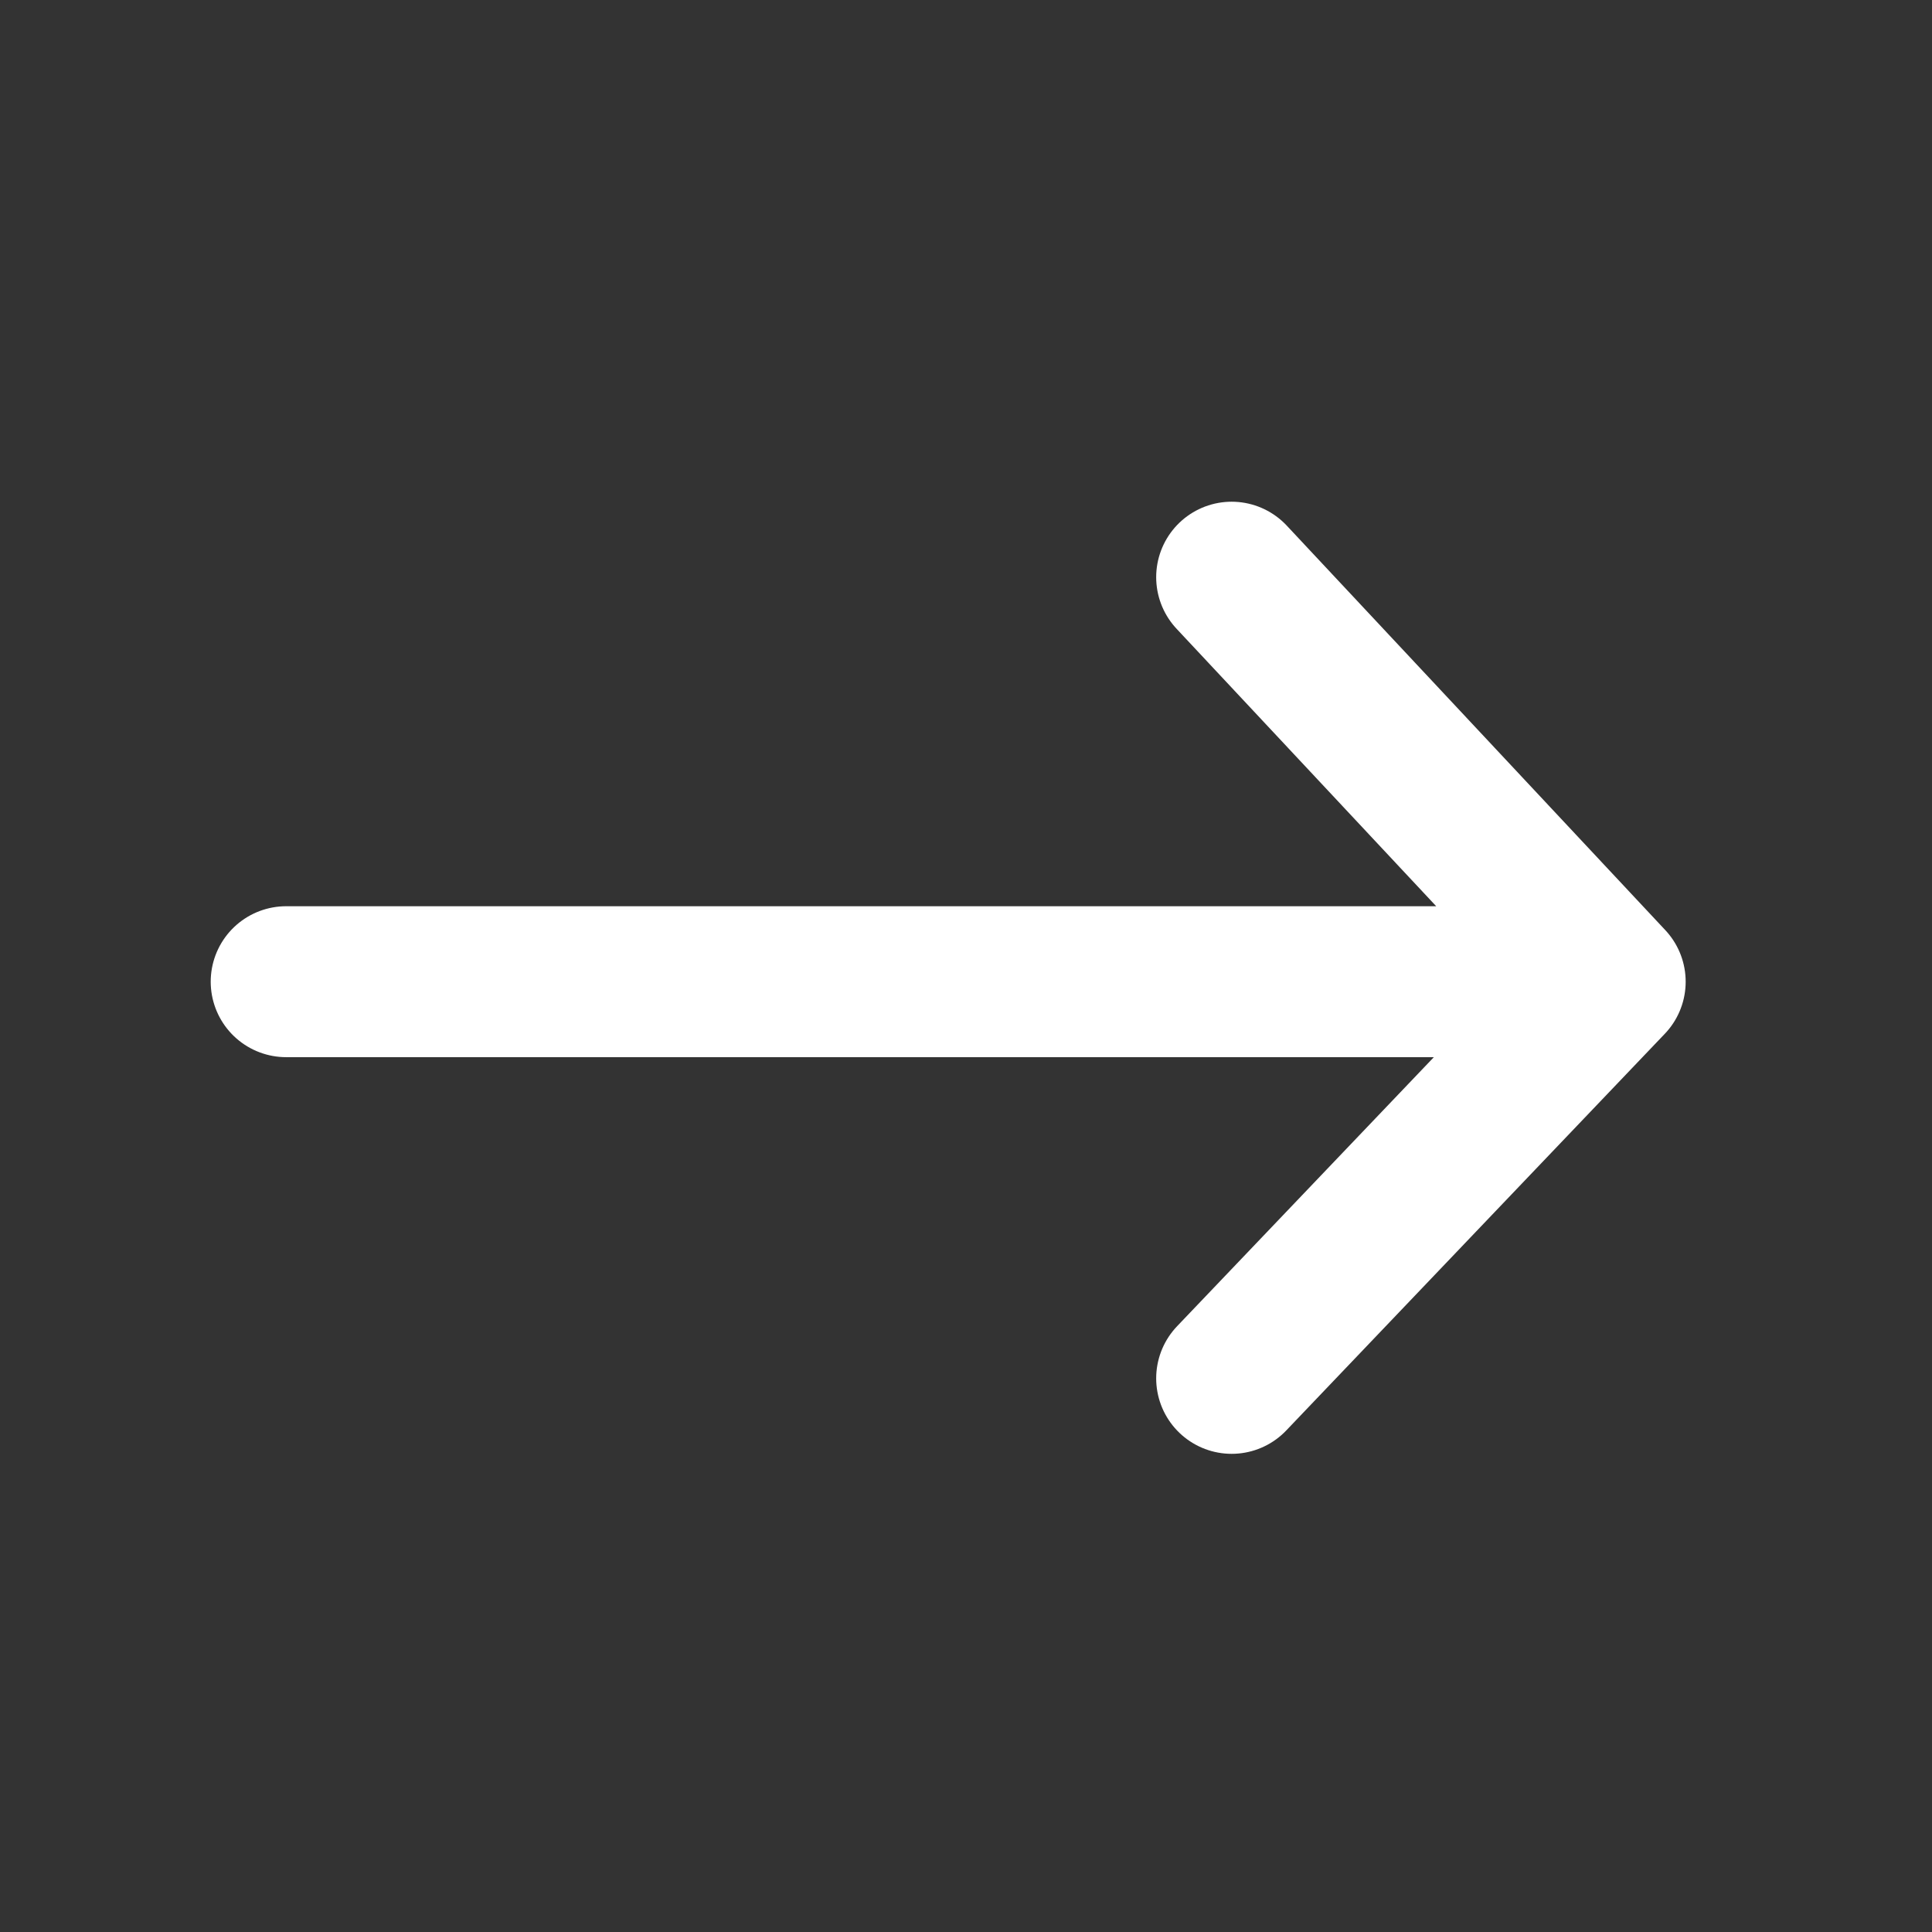 <?xml version="1.0" encoding="UTF-8"?>
<svg id="Ebene_2" data-name="Ebene 2" xmlns="http://www.w3.org/2000/svg" width="32" height="32" viewBox="0 0 32 32">
  <rect x="0" y="0" width="32" height="32" fill="#333333" stroke="none"/>
  <polyline points="20.4 22.83 26.67 16.26 20.4 9.56 26.67 16.26 4.74 16.26" fill="none" stroke="#fff" stroke-linecap="round" stroke-linejoin="round" stroke-width="2.5"/>
</svg>